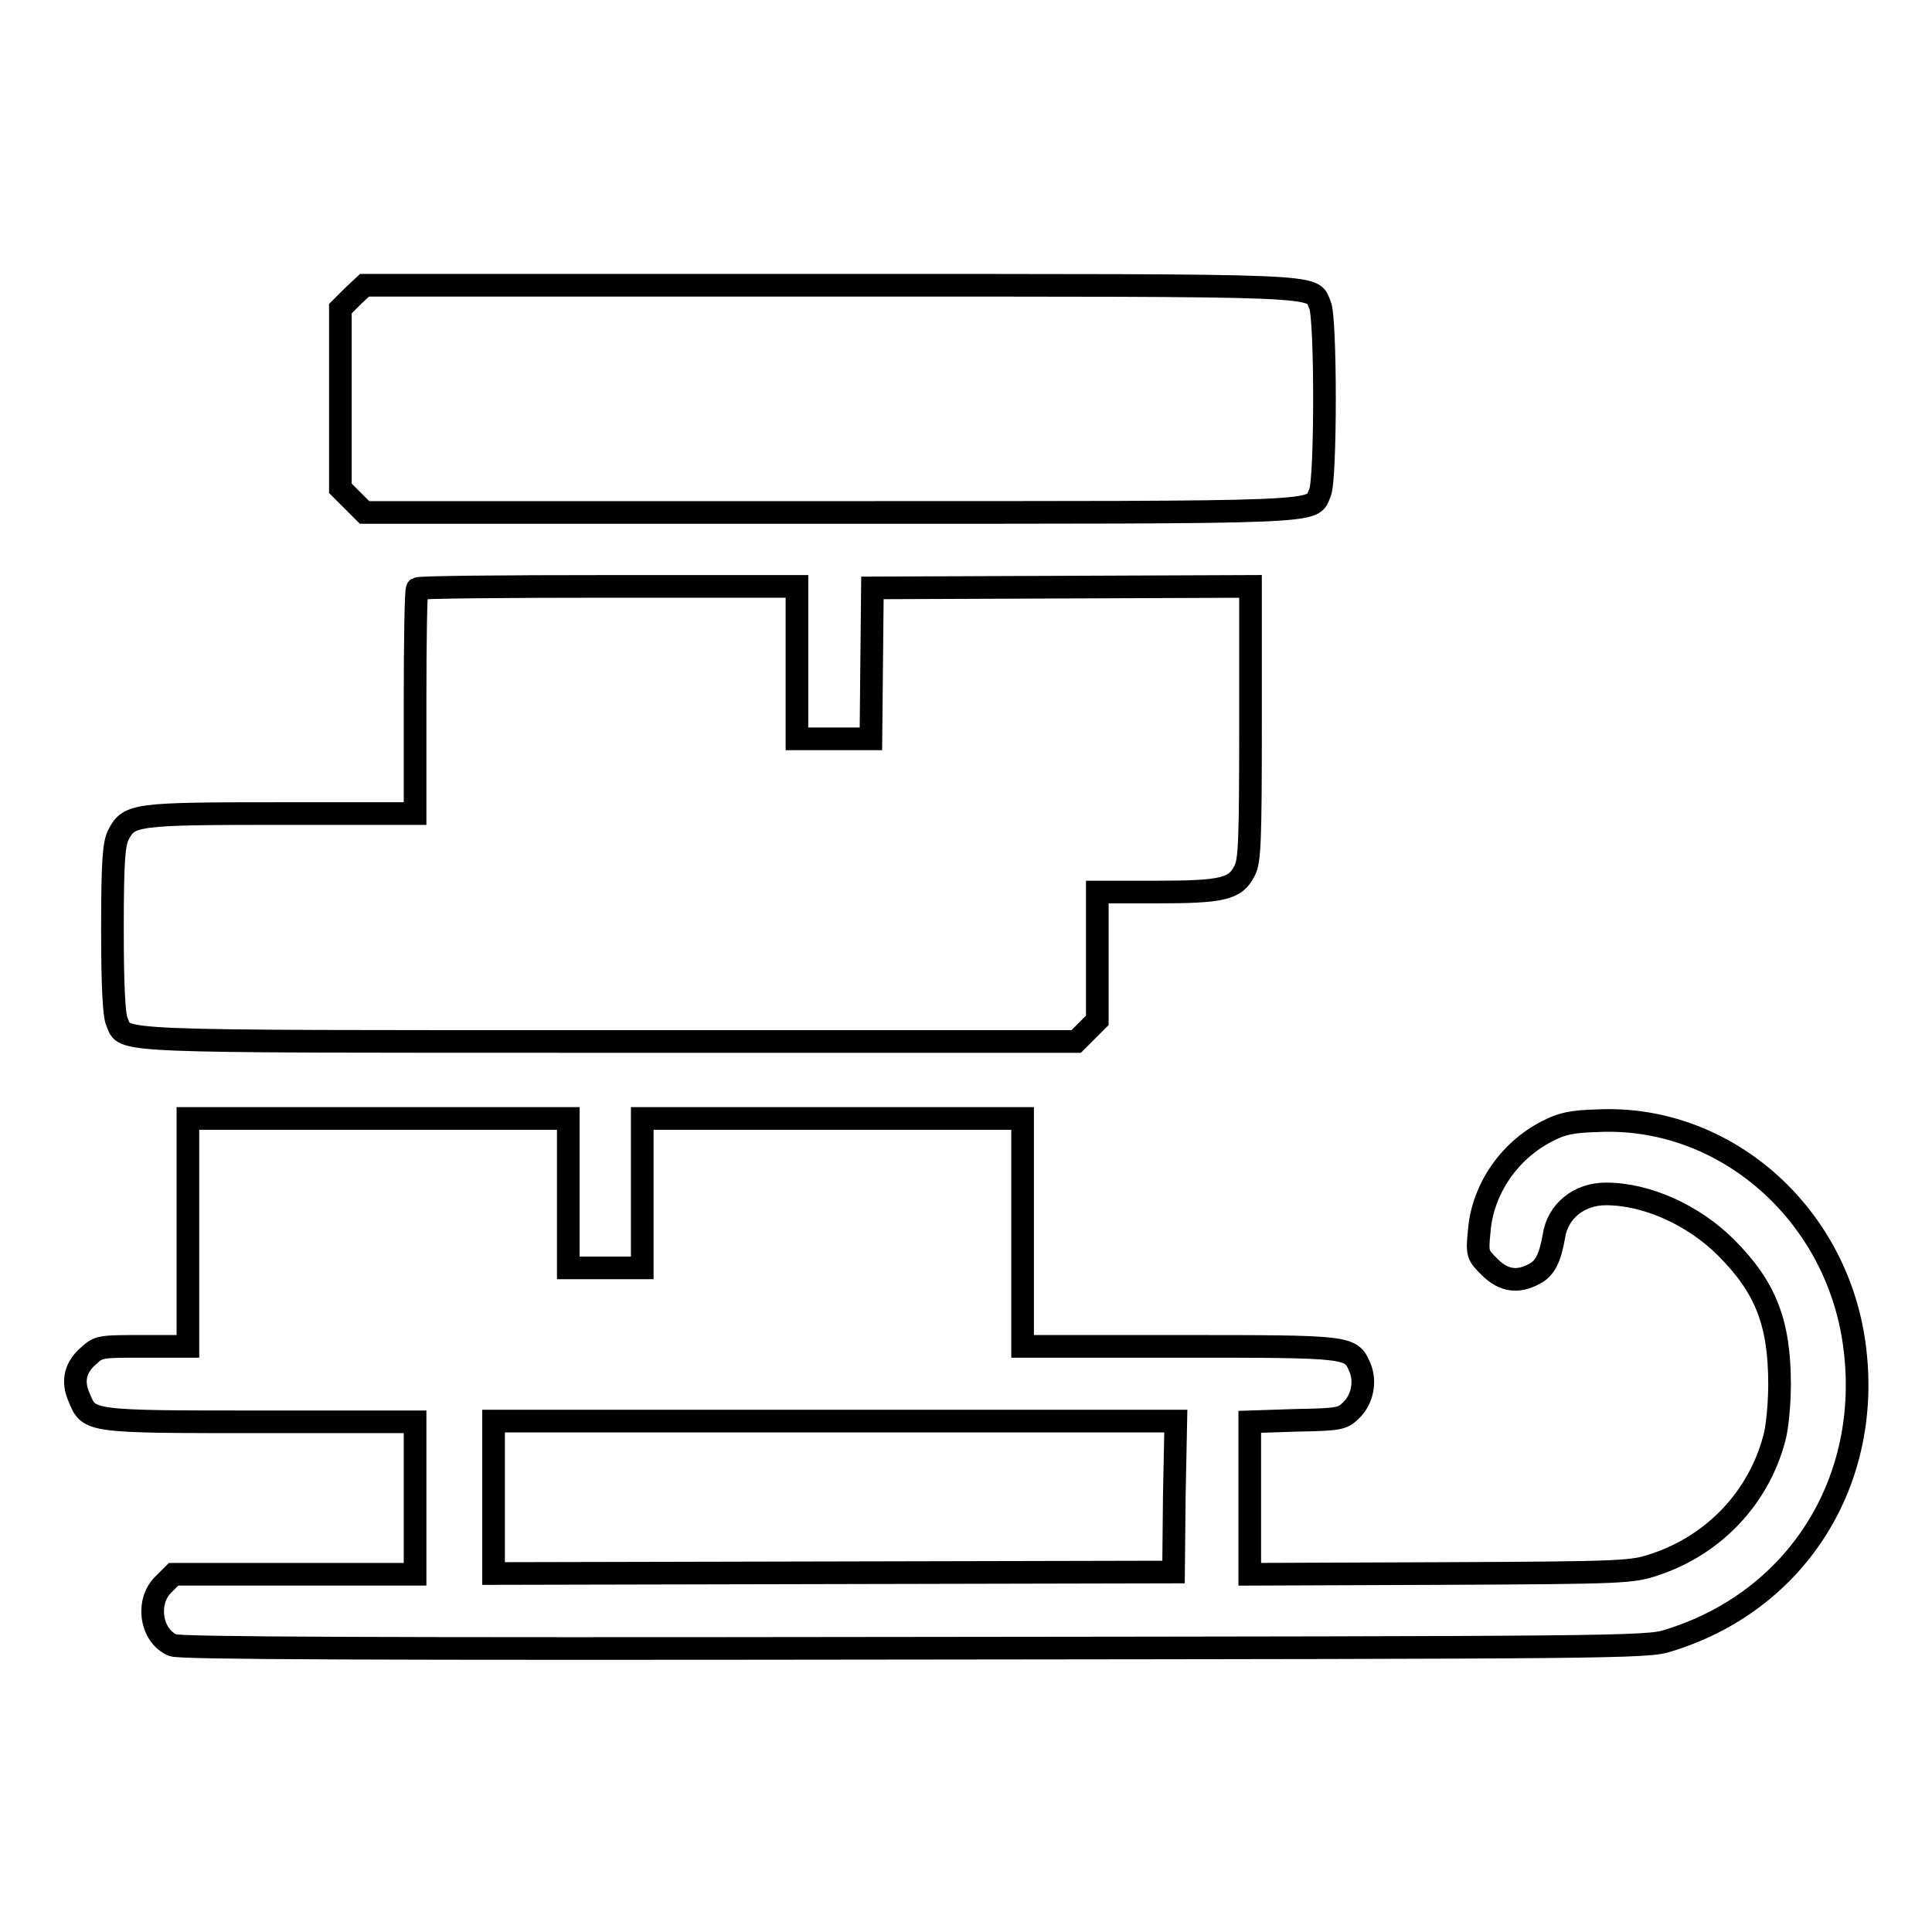 <?xml version="1.0" encoding="utf-8"?>
<!-- Svg Vector Icons : http://www.onlinewebfonts.com/icon -->
<!DOCTYPE svg PUBLIC "-//W3C//DTD SVG 1.1//EN" "http://www.w3.org/Graphics/SVG/1.1/DTD/svg11.dtd">
<svg version="1.1" xmlns="http://www.w3.org/2000/svg" xmlns:xlink="http://www.w3.org/1999/xlink" x="0px" y="0px" viewBox="0 0 256 256" enable-background="new 0 0 256 256" xml:space="preserve">
<g><g><g><path stroke-width="3" fill-opacity="0" stroke="#000000"  d="M46.7,39.3l-1.6,1.6v11.9v11.9l1.6,1.6l1.6,1.6H110c67.1,0,63.7,0.1,64.9-2.6c0.8-1.7,0.8-23.3,0-24.9c-1.2-2.7,2.2-2.6-64.9-2.6H48.3L46.7,39.3z"/><path stroke-width="3" fill-opacity="0" stroke="#000000"  d="M55.3,78c-0.2,0.1-0.3,6.9-0.3,15.1v14.7H37.3c-19.4,0-20.2,0.1-21.6,2.8c-0.6,1.2-0.8,3.3-0.8,12.5c0,7.6,0.2,11.4,0.6,12.3c1.2,2.7-2.2,2.6,65.1,2.6h62l1.4-1.4l1.4-1.4v-8.5v-8.5h7.8c8.8,0,10.5-0.4,11.7-2.8c0.7-1.2,0.8-4,0.8-19.6V77.7l-25,0.1l-25.1,0.1l-0.1,10l-0.1,10h-4.9h-4.9V87.8V77.7H80.5C66.8,77.7,55.5,77.8,55.3,78z"/><path stroke-width="3" fill-opacity="0" stroke="#000000"  d="M24.9,163.3v15.1H19c-5.6,0-5.9,0-7.2,1.2c-1.8,1.5-2.3,3.4-1.3,5.6c1.3,3.2,1.2,3.2,24.1,3.2H55v10.1v10.1h-16h-16l-1.4,1.4c-2.3,2.3-1.6,6.8,1.3,8c1,0.4,25.7,0.5,98.3,0.4c92.3-0.1,97.1-0.1,99.8-1c17.1-5.2,27.2-21.2,24.7-39.3c-2.4-17.5-17.3-30.4-34-29.6c-3.5,0.1-4.8,0.4-6.7,1.4c-5.1,2.6-8.6,7.8-9,13.3c-0.3,3-0.2,3.1,1.4,4.7c1.8,1.8,3.7,2.1,5.9,0.9c1.4-0.7,2.1-2.1,2.6-5c0.5-3.3,3.3-5.6,6.9-5.6c5.4,0,11.6,2.8,15.9,7.1c5.2,5.2,7.1,9.9,7.1,18.1c0,2.6-0.3,5.8-0.7,7.2c-2.1,7.9-8,14.1-15.8,16.7c-3,1-3.7,1.1-28.4,1.2l-25.3,0.1v-10.1v-10.1l6.1-0.2c5.7-0.1,6.2-0.2,7.3-1.3c1.5-1.4,2-3.8,1.2-5.7c-1.2-2.8-1.2-2.8-24-2.8h-20.7v-15.1v-15.1h-25.2H85.1v9.9v9.9h-4.9h-4.9v-9.9v-9.9H50.1H24.9V163.3z M155.6,198.3l-0.1,10l-45,0.1l-45.1,0.1v-10.1v-10.1h45.2h45.2L155.6,198.3z"/></g></g></g>
</svg>
